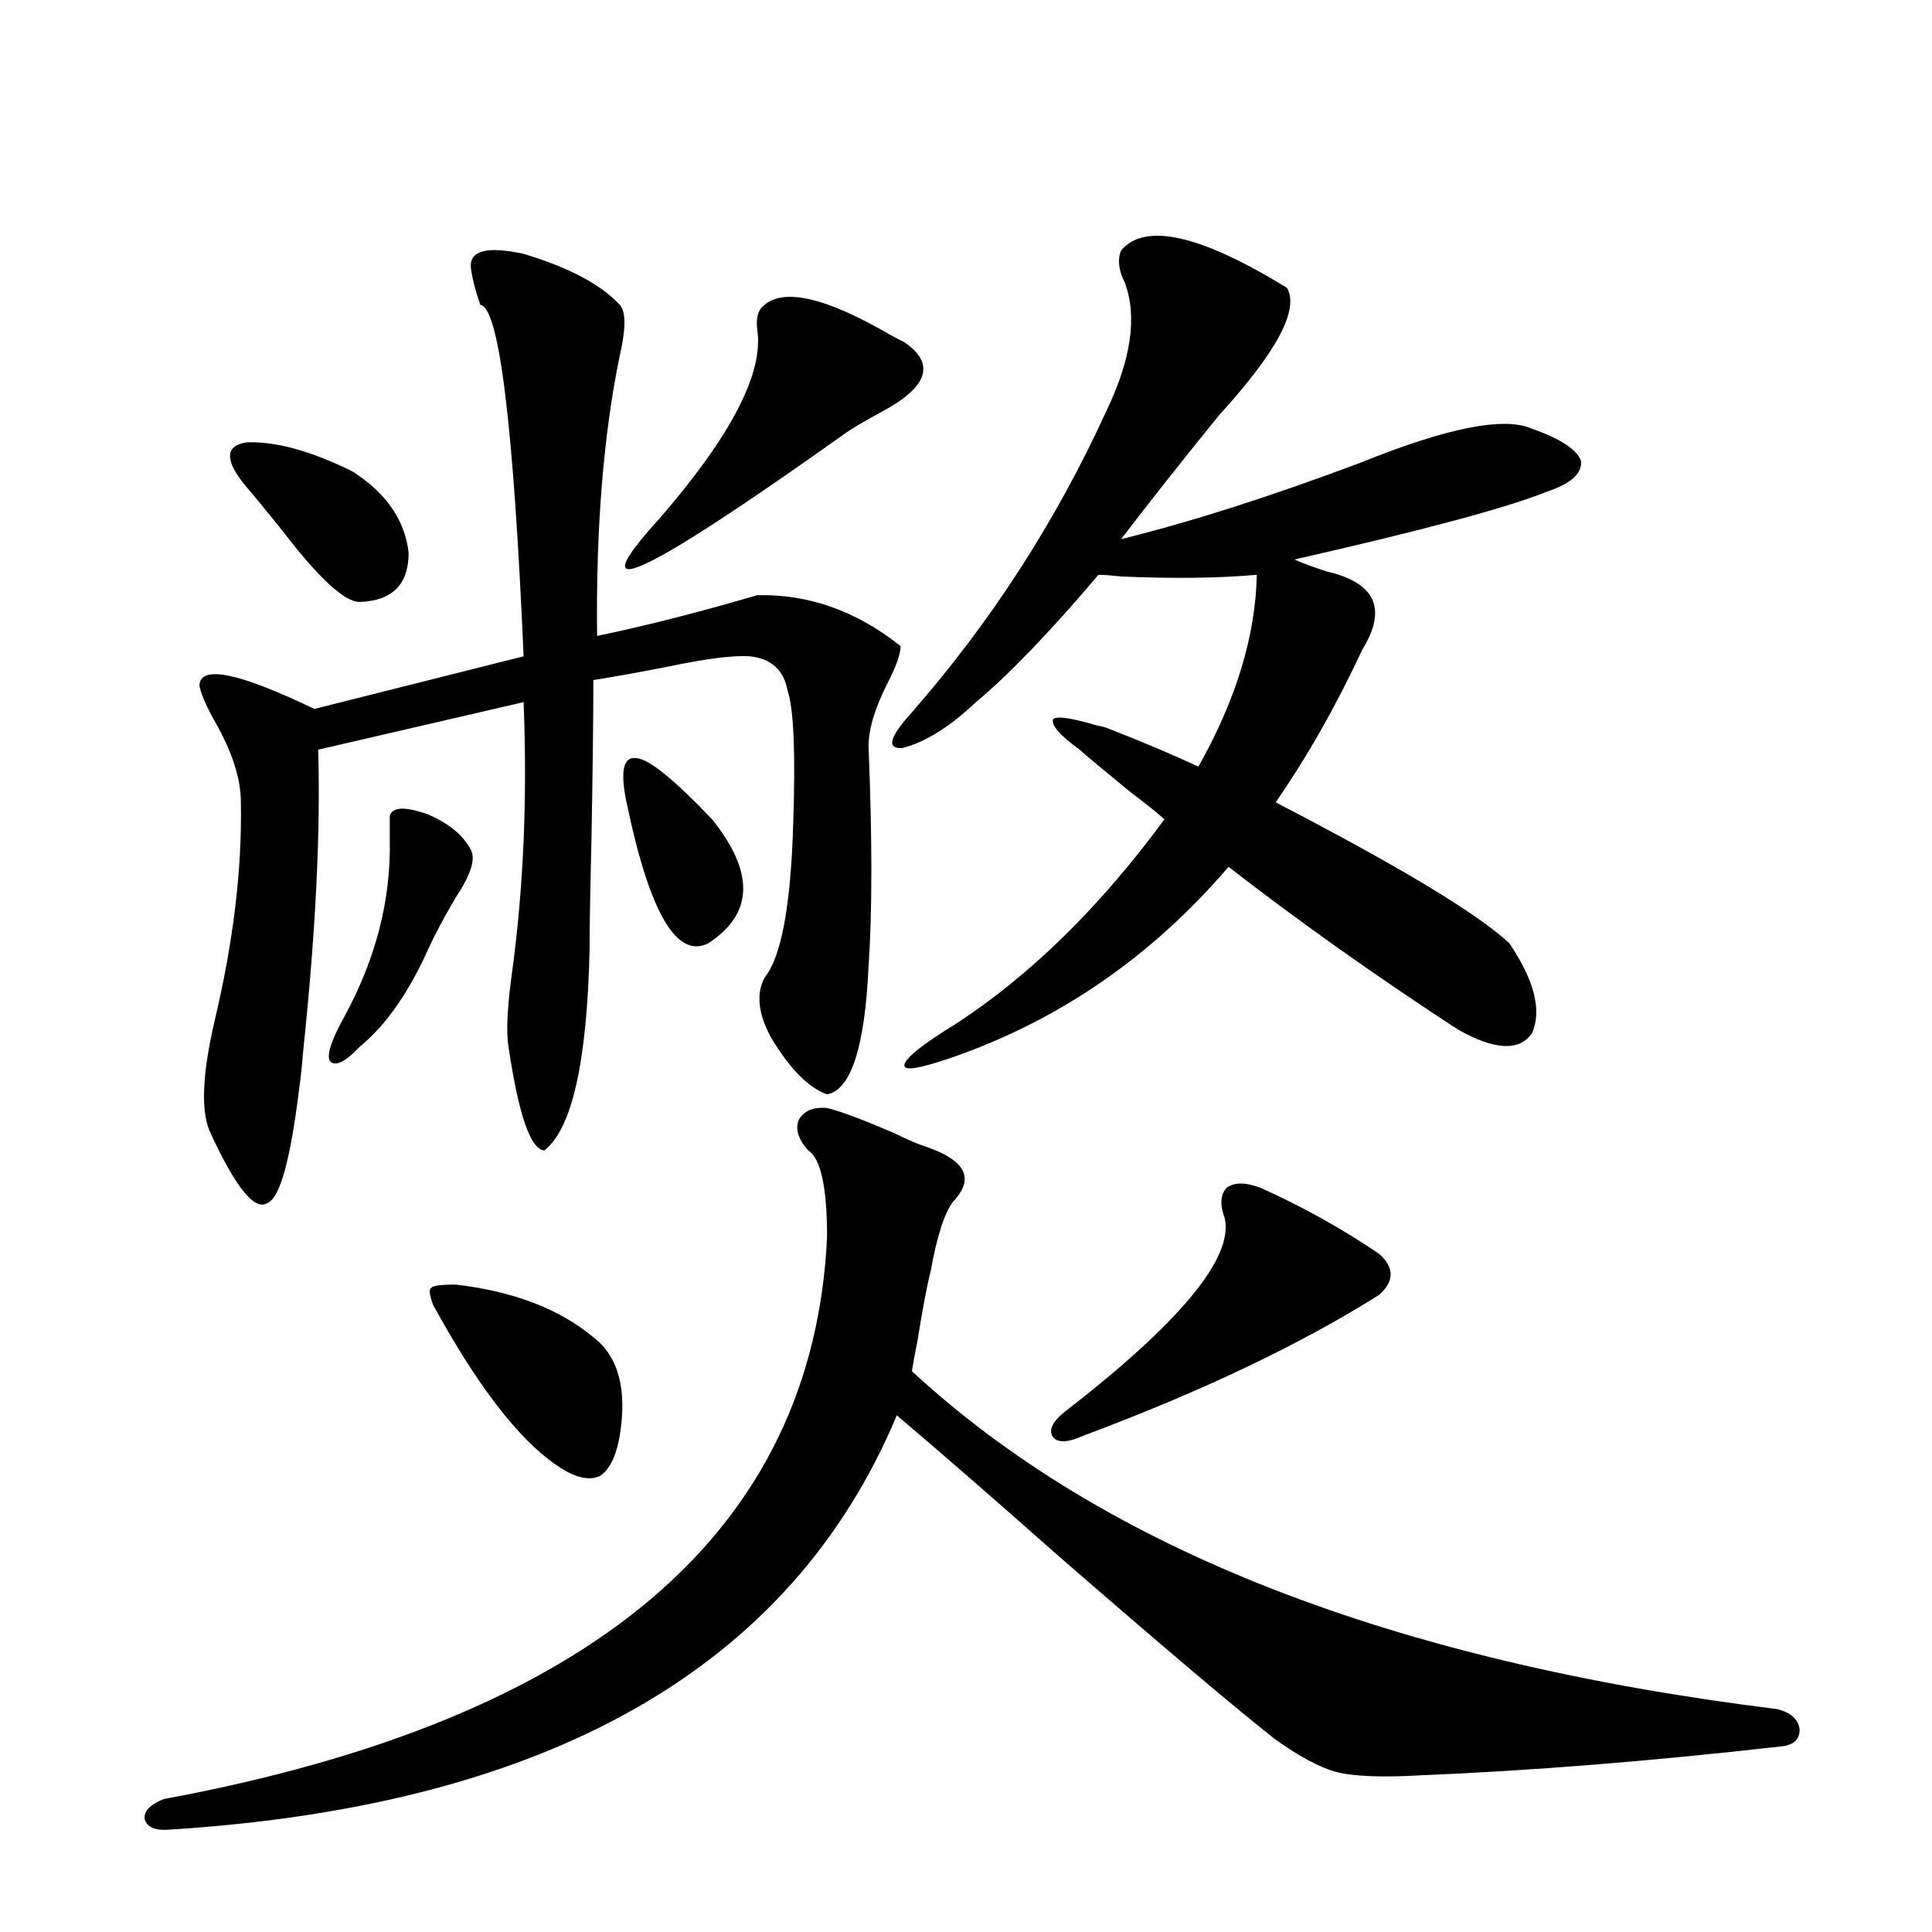 <?xml version="1.0" encoding="utf-8"?>
<!-- Generator: Adobe Illustrator 16.0.0, SVG Export Plug-In . SVG Version: 6.00 Build 0)  -->
<!DOCTYPE svg PUBLIC "-//W3C//DTD SVG 1.1//EN" "http://www.w3.org/Graphics/SVG/1.1/DTD/svg11.dtd">
<svg version="1.1" id="图层_1" xmlns="http://www.w3.org/2000/svg" xmlns:xlink="http://www.w3.org/1999/xlink" x="0px" y="0px"
	 width="1000px" height="1000px" viewBox="0 0 1000 1000" enable-background="new 0 0 1000 1000" xml:space="preserve">
<path d="M428.087,573.484c7.149,1.758,18.856,6.152,35.121,13.184c7.149,3.516,12.683,5.864,16.585,7.031
	c20.152,7.031,24.71,16.411,13.658,28.125c-4.558,5.864-8.46,17.881-11.707,36.035c-1.951,7.622-4.237,19.639-6.829,36.035
	c-1.311,6.455-2.286,11.729-2.927,15.82c99.51,91.997,248.774,150.293,447.794,174.902c7.149,1.758,11.052,5.273,11.707,10.547
	c0,5.273-3.262,8.199-9.756,8.789c-66.995,7.608-129.112,12.594-186.337,14.941c-20.167,1.168-34.801,0.577-43.901-1.758
	c-8.46-2.348-18.871-7.91-31.219-16.699c-19.512-15.243-56.584-46.582-111.217-94.043c-36.432-32.217-64.724-56.826-84.876-73.828
	C409.551,863.222,284.021,934.715,87.607,947.02c-7.164,0.577-11.387-1.181-12.683-5.273c-0.655-4.105,2.592-7.621,9.756-10.547
	c221.778-41.02,336.242-137.988,343.406-290.918c0-25.776-3.262-40.718-9.756-44.824c-5.213-5.85-6.829-11.123-4.878-15.82
	C416.045,574.954,420.923,572.908,428.087,573.484z M243.701,138.426c-0.655-8.789,8.445-11.123,27.316-7.031
	c23.414,7.031,39.999,15.82,49.755,26.367c3.247,3.516,3.247,12.305,0,26.367c-8.46,41.021-12.362,89.36-11.707,145.02
	c25.365-5.273,53.002-12.305,82.925-21.094c26.661-0.576,51.371,8.213,74.145,26.367c0,4.106-2.286,10.547-6.829,19.336
	c-6.509,12.896-9.756,23.73-9.756,32.52c1.951,47.461,1.951,85.557,0,114.258c-1.951,41.611-9.115,63.584-21.463,65.918
	c-9.756-3.516-19.512-13.472-29.268-29.883c-6.509-12.305-7.484-22.549-2.927-30.762c8.445-10.547,13.323-36.611,14.634-78.223
	c1.296-37.49,0.32-60.933-2.927-70.313c-1.951-10.547-8.46-16.396-19.512-17.578c-8.46-0.576-22.438,1.182-41.95,5.273
	c-14.969,2.939-27.972,5.273-39.023,7.031c0,19.927-0.335,47.461-0.976,82.617c-0.655,26.958-0.976,46.006-0.976,57.129
	c-1.311,58.008-9.115,92.588-23.414,103.711c-7.164-0.576-13.338-18.457-18.536-53.613c-1.311-7.607-0.655-20.791,1.951-39.551
	c5.854-43.354,7.805-89.648,5.854-138.867l-106.339,24.609c1.296,42.778-1.311,94.922-7.805,156.445
	c-0.655,8.213-1.311,14.365-1.951,18.457c-4.558,37.505-10.091,57.432-16.585,59.766c-6.509,4.106-16.265-7.91-29.268-36.035
	c-5.213-10.547-4.558-29.883,1.951-58.008c9.756-41.006,14.299-78.799,13.658-113.379c0-12.305-4.558-26.367-13.658-42.188
	c-4.558-8.198-7.164-14.351-7.805-18.457c0.641-10.547,20.487-6.44,59.511,12.305l108.29-27.246
	c-5.213-120.107-12.683-180.752-22.438-181.934C245.973,150.154,244.342,143.699,243.701,138.426z M126.631,250.926
	c-10.411-12.881-10.091-20.215,0.976-21.973c14.954-0.576,33.17,4.395,54.633,14.941c17.561,11.138,27.316,25.2,29.268,42.188
	c0,16.411-8.46,24.912-25.365,25.488c-7.805,0-21.143-12.305-39.999-36.914C137.683,264.109,131.174,256.199,126.631,250.926z
	 M201.751,422.313c1.296-4.683,7.805-4.971,19.512-0.879c11.052,4.697,18.536,10.85,22.438,18.457
	c2.592,4.697,0,12.896-7.805,24.609c-5.854,9.971-10.411,18.457-13.658,25.488c-10.411,23.442-22.438,40.732-36.097,51.855
	c-7.805,8.213-13.018,10.547-15.609,7.031c-1.311-3.516,1.296-11.123,7.805-22.852c16.25-29.883,24.055-60.342,23.414-91.406
	C201.751,428.768,201.751,424.661,201.751,422.313z M235.896,664.891c29.908,3.516,53.657,12.607,71.218,27.246
	c13.003,9.971,17.561,26.958,13.658,50.977c-1.951,11.138-5.533,18.169-10.731,21.094c-5.854,2.349-13.338,0.303-22.438-6.152
	c-19.512-13.472-40.654-41.006-63.413-82.617c-1.951-5.273-2.286-8.198-0.976-8.789
	C223.854,665.481,228.092,664.891,235.896,664.891z M324.675,417.039c-3.902-17.578-2.286-25.776,4.878-24.609
	c6.494,0.591,19.512,11.138,39.023,31.641c22.104,27.549,21.463,48.931-1.951,64.16C350.36,496.443,336.382,472.713,324.675,417.039
	z M468.086,177.098c16.25,11.138,12.348,23.154-11.707,36.035c-9.756,5.273-16.585,9.38-20.487,12.305
	c-104.723,74.419-136.262,88.77-94.632,43.066c37.072-42.764,53.978-75.283,50.73-97.559c-0.655-5.273,0-9.077,1.951-11.426
	c9.756-11.123,32.194-6.44,67.315,14.063C464.504,175.34,466.775,176.521,468.086,177.098z M568.571,375.73
	c0.641,0,1.951,0.303,3.902,0.879c19.512,7.622,35.441,14.365,47.804,20.215c19.512-34.565,29.588-67.676,30.243-99.316
	c-19.512,1.758-42.926,2.061-70.242,0.879c-5.213-0.576-9.115-0.879-11.707-0.879c-25.365,29.883-46.508,51.855-63.413,65.918
	c-13.658,12.896-26.341,20.806-38.048,23.73c-8.46,0.591-6.829-5.562,4.878-18.457c40.975-46.87,74.465-98.726,100.485-155.566
	c13.003-26.943,16.25-49.219,9.756-66.797c-3.262-6.44-3.902-12.002-1.951-16.699c12.348-14.639,40.975-8.198,85.852,19.336
	c6.494,11.138-5.213,33.11-35.121,65.918c-19.512,24.033-36.432,45.415-50.73,64.16c35.762-8.789,77.071-21.973,123.899-39.551
	c44.877-18.154,74.465-24.019,88.778-17.578c14.954,5.273,23.414,10.85,25.365,16.699c0.641,6.455-5.213,11.729-17.561,15.82
	c-20.167,8.213-63.748,19.927-130.729,35.156c3.902,1.758,9.421,3.818,16.585,6.152c25.365,5.864,31.539,19.336,18.536,40.43
	c-13.658,29.307-28.627,55.674-44.877,79.102c64.389,33.398,104.708,57.72,120.973,72.949
	c13.003,19.336,16.905,34.868,11.707,46.582c-6.509,9.38-19.191,8.789-38.048-1.758c-42.285-27.534-81.949-55.659-119.021-84.375
	c-39.679,46.294-87.162,79.102-142.436,98.438c-16.92,5.864-25.365,7.334-25.365,4.395c0-3.516,9.101-10.835,27.316-21.973
	c38.368-25.186,74.145-60.342,107.314-105.469c-3.902-3.516-9.756-8.198-17.561-14.063c-14.313-11.714-23.094-19.033-26.341-21.973
	c-10.411-7.607-14.969-12.881-13.658-15.82C547.108,370.457,554.913,371.639,568.571,375.73z M652.472,614.793
	c22.104,9.971,42.591,21.396,61.462,34.277c7.805,7.031,7.805,14.063,0,21.094c-40.975,25.791-92.04,50.098-153.167,72.949
	c-7.805,3.516-13.018,3.818-15.609,0.879c-2.606-3.516-0.655-7.91,5.854-13.184c59.831-46.279,87.468-79.678,82.925-100.195
	c-2.606-7.031-2.286-12.305,0.976-15.82C638.813,611.868,644.667,611.868,652.472,614.793z"/>
</svg>
